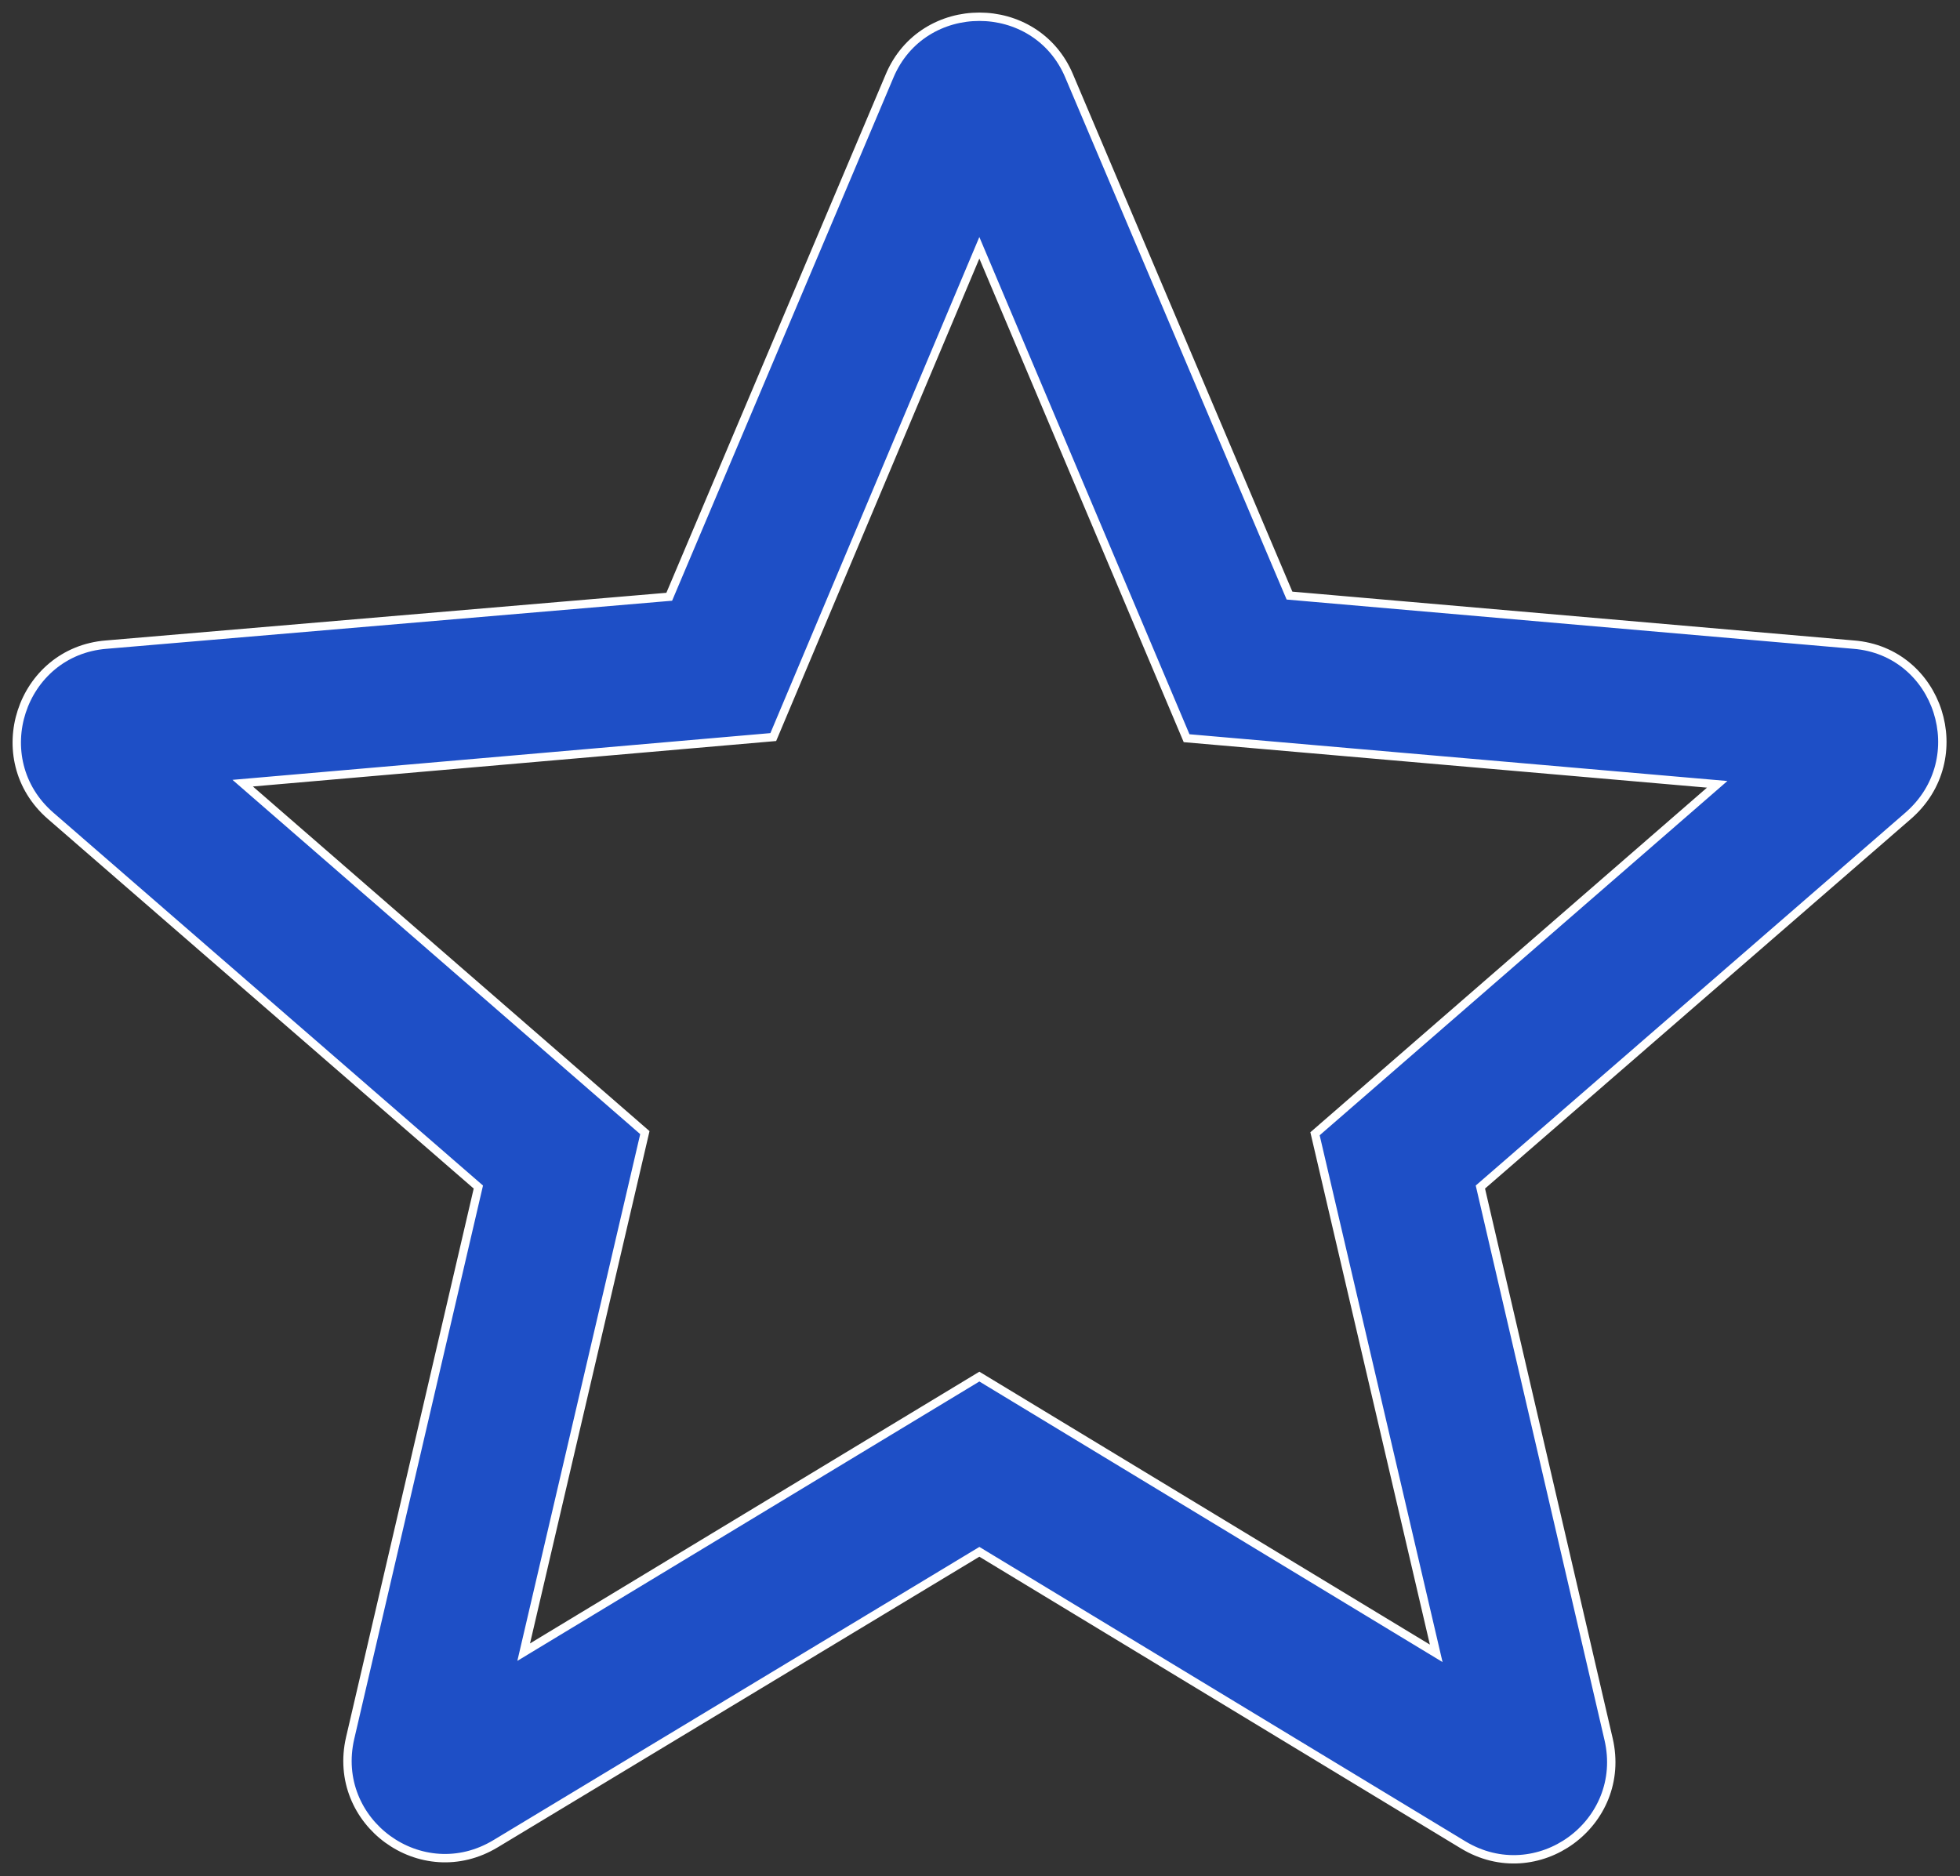 <?xml version="1.0" encoding="UTF-8"?> <svg xmlns="http://www.w3.org/2000/svg" width="117" height="112" viewBox="0 0 117 112" fill="none"><rect x="0" y="0" width="117" height="112" fill="#333333" stroke="none"/> <path d="M110.642 38.482L110.649 38.482C115.747 38.889 117.83 45.298 113.899 48.706L113.899 48.706L88.825 70.469L88.37 70.864L88.506 71.45L96.022 103.82C97.19 108.852 91.762 112.814 87.334 110.13L87.334 110.13L58.98 92.953L58.463 92.639L57.946 92.951L29.592 110.06L29.59 110.061C25.163 112.746 19.735 108.784 20.903 103.752L28.418 71.451L28.555 70.864L28.1 70.469L3.026 48.706L3.026 48.706C-0.888 45.312 1.224 38.89 6.344 38.482L6.35 38.482L39.349 35.676L39.95 35.625L40.185 35.069L53.098 4.547L53.099 4.544C55.079 -0.181 61.846 -0.181 63.826 4.544L63.827 4.548L76.74 35.002L76.975 35.555L77.574 35.607L110.642 38.482ZM31.8 96.318L31.261 98.629L33.291 97.401L58.462 82.179L83.701 97.469L85.733 98.7L85.193 96.386L78.498 67.683L100.726 48.369L102.506 46.822L100.157 46.618L70.832 44.069L59.383 16.976L58.461 14.793L57.541 16.977L46.16 44.001L16.836 46.549L14.487 46.753L16.267 48.3L38.495 67.615L31.8 96.318Z" fill="#1E4FC6" stroke="white" stroke-width="0.5"></path> </svg> 